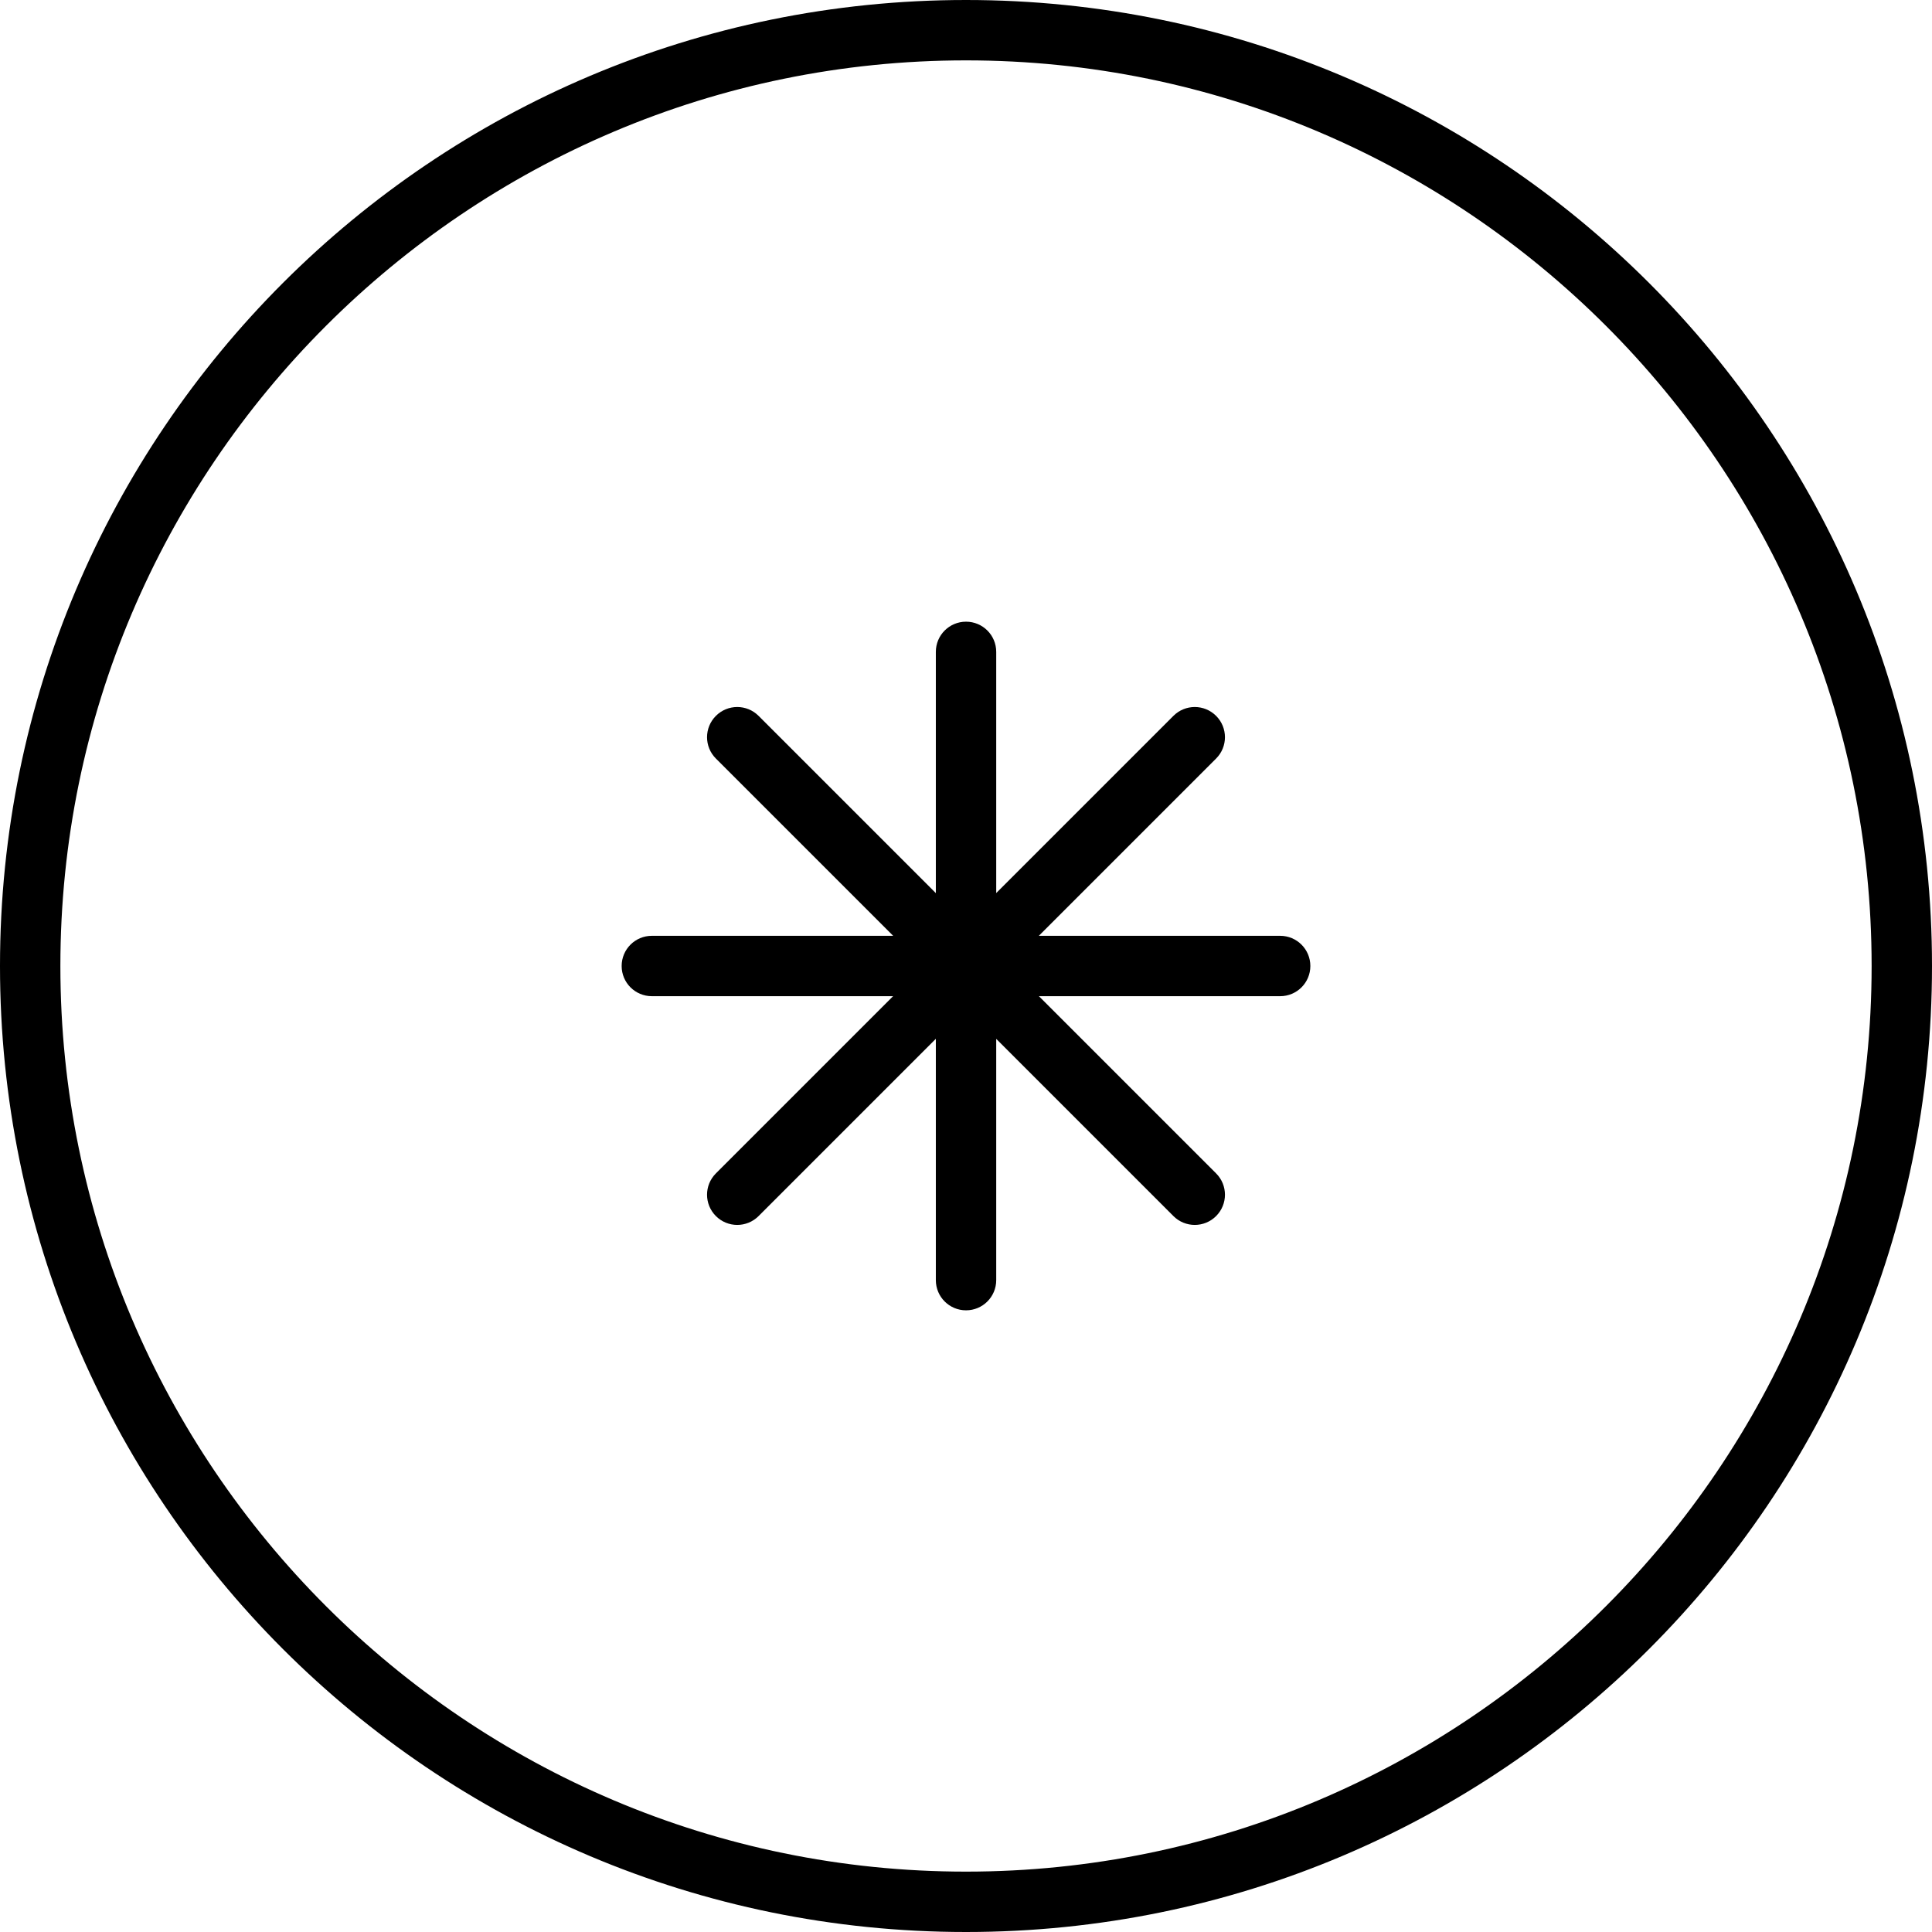 <?xml version="1.0" encoding="utf-8"?>
<!-- Uploaded to: SVG Repo, www.svgrepo.com, Generator: SVG Repo Mixer Tools -->
<svg fill="#000000" height="800px" width="800px" version="1.1" id="Layer_1" xmlns="http://www.w3.org/2000/svg" xmlns:xlink="http://www.w3.org/1999/xlink" 
	 viewBox="0 0 64 64" enable-background="new 0 0 64 64" xml:space="preserve">
<g id="Asterisk">
	<path d="M42.407,31h-7.994l5.872-5.872c0.391-0.391,0.391-1.023,0-1.414
		c-0.391-0.391-1.023-0.391-1.414,0l-5.87,5.87v-7.99c0-0.553-0.447-1-1-1s-1,0.447-1,1
		v7.992l-5.872-5.872c-0.391-0.391-1.023-0.391-1.414,0
		c-0.391,0.391-0.391,1.023,0,1.414l5.872,5.872h-7.994c-0.553,0-1,0.447-1,1
		c0,0.553,0.447,1,1,1h7.992l-5.87,5.87c-0.391,0.391-0.391,1.023,0,1.414
		c0.195,0.195,0.451,0.293,0.707,0.293c0.256,0,0.512-0.098,0.707-0.293
		l5.872-5.872v7.994c0,0.553,0.447,1,1,1s1-0.447,1-1v-7.992l5.87,5.87
		c0.195,0.195,0.451,0.293,0.707,0.293c0.256,0,0.512-0.098,0.707-0.293
		c0.391-0.391,0.391-1.024,0-1.414l-5.87-5.87h7.992c0.553,0,1-0.447,1-1
		C43.407,31.447,42.96,31,42.407,31z"/>
	<path d="M32,0c-17.673,0-32,14.327-32,32c0,17.673,14.327,32,32,32c17.673,0,32-14.327,32-32
		C64,14.327,49.673,0,32,0z M32,62c-16.542,0-30-13.458-30-30S15.458,2,32,2c16.542,0,30,13.458,30,30
		S48.542,62,32,62z"/>
</g>
</svg>